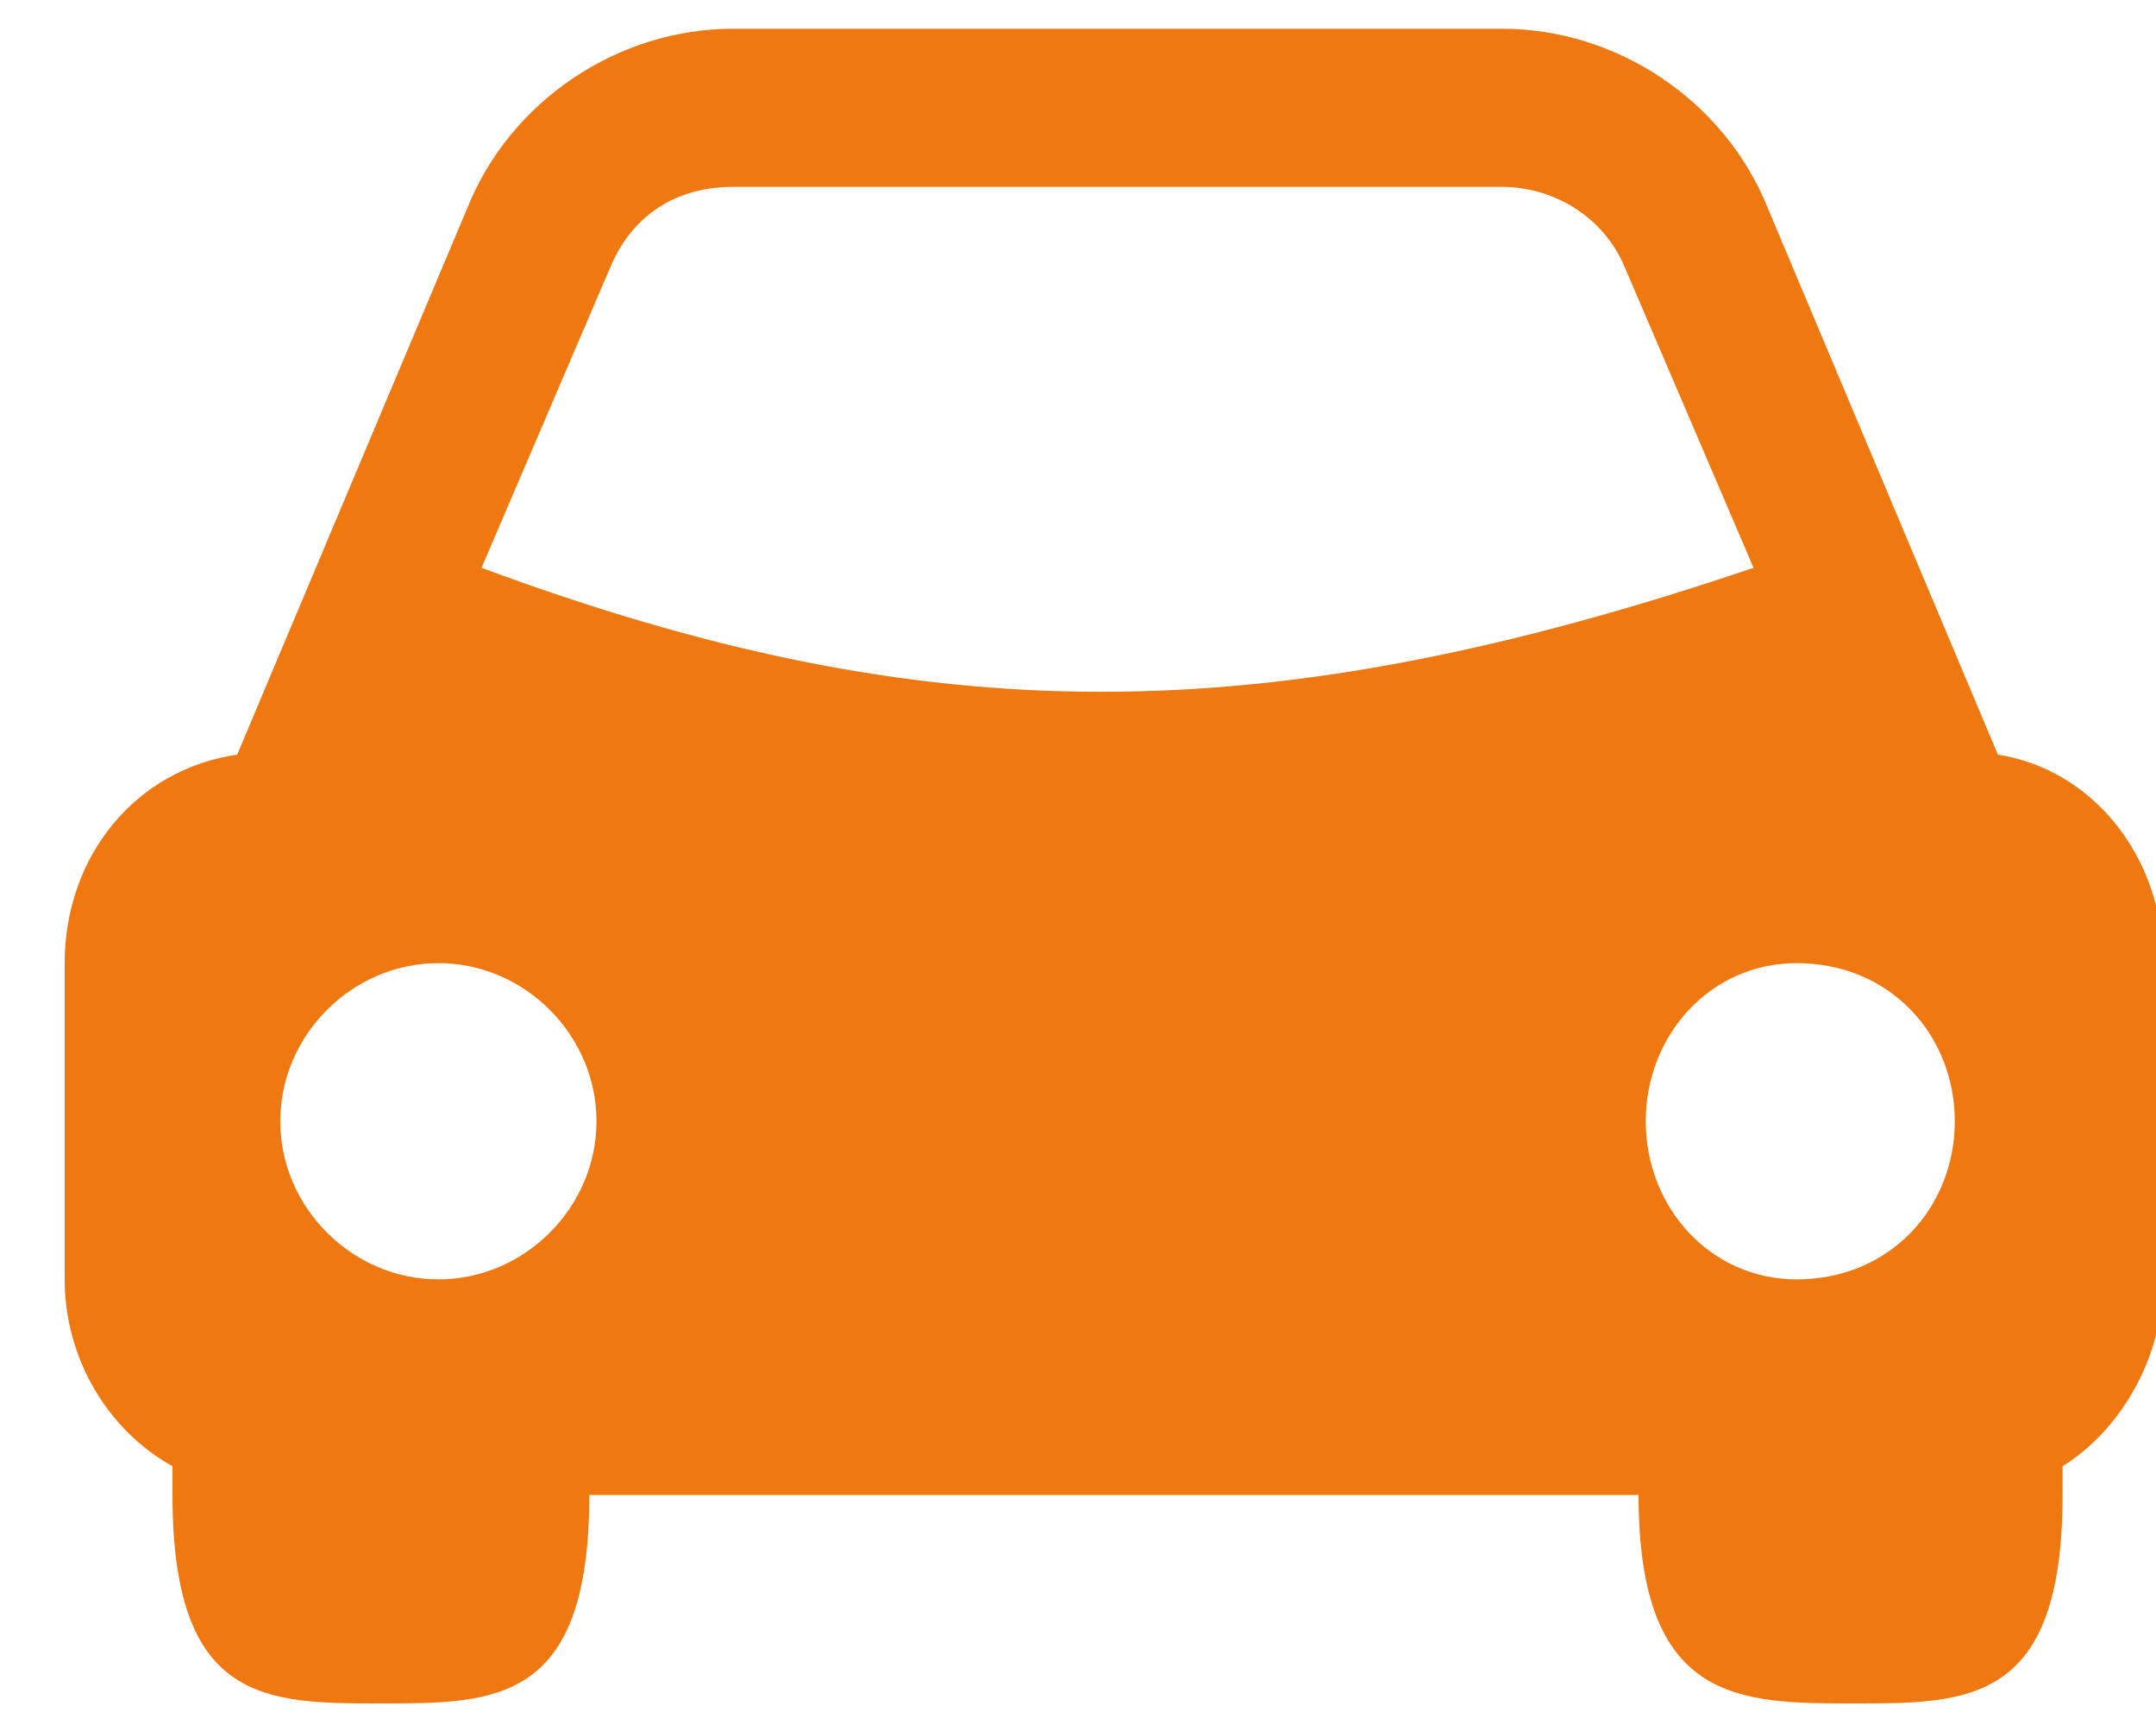 <svg version="1.2" xmlns="http://www.w3.org/2000/svg" viewBox="0 0 30 24" width="30" height="24">
	<title>Nouveau projet</title>
	<style>
		.s0 { fill: #ef7811 } 
	</style>
	<path id="Forme 10" fill-rule="evenodd" class="s0" d="m8.5 3.7c0.3-0.7 0.9-1.1 1.7-1.1h10.7c0.7 0 1.4 0.4 1.7 1.1l1.8 4.2c-6.8 2.3-11.5 2.3-17.7 0zm-5.2 6.8c-1.4 0.2-2.4 1.4-2.4 2.9v4.4c0 1.1 0.6 2.1 1.5 2.6q0 0.2 0 0.4c0 2.9 1.3 2.9 2.9 2.9 1.6 0 2.9 0 2.9-2.9h14.6c0 2.9 1.4 2.9 3 2.9 1.6 0 2.9 0 2.9-2.9q0-0.2 0-0.4c0.8-0.5 1.4-1.5 1.4-2.6v-4.4c0-1.5-1-2.7-2.3-2.9l-3.2-7.6c-0.6-1.5-2.1-2.5-3.7-2.5h-10.7c-1.6 0-3.1 1-3.7 2.5zm2.8 7.3c1.2 0 2.2-1 2.2-2.2 0-1.2-1-2.2-2.2-2.2-1.2 0-2.2 1-2.2 2.2 0 1.2 1 2.2 2.2 2.2zm21.1-2.2c0 1.2-0.9 2.2-2.2 2.2-1.2 0-2.1-1-2.1-2.2 0-1.2 0.9-2.2 2.1-2.2 1.3 0 2.2 1 2.2 2.2z"/>
</svg>